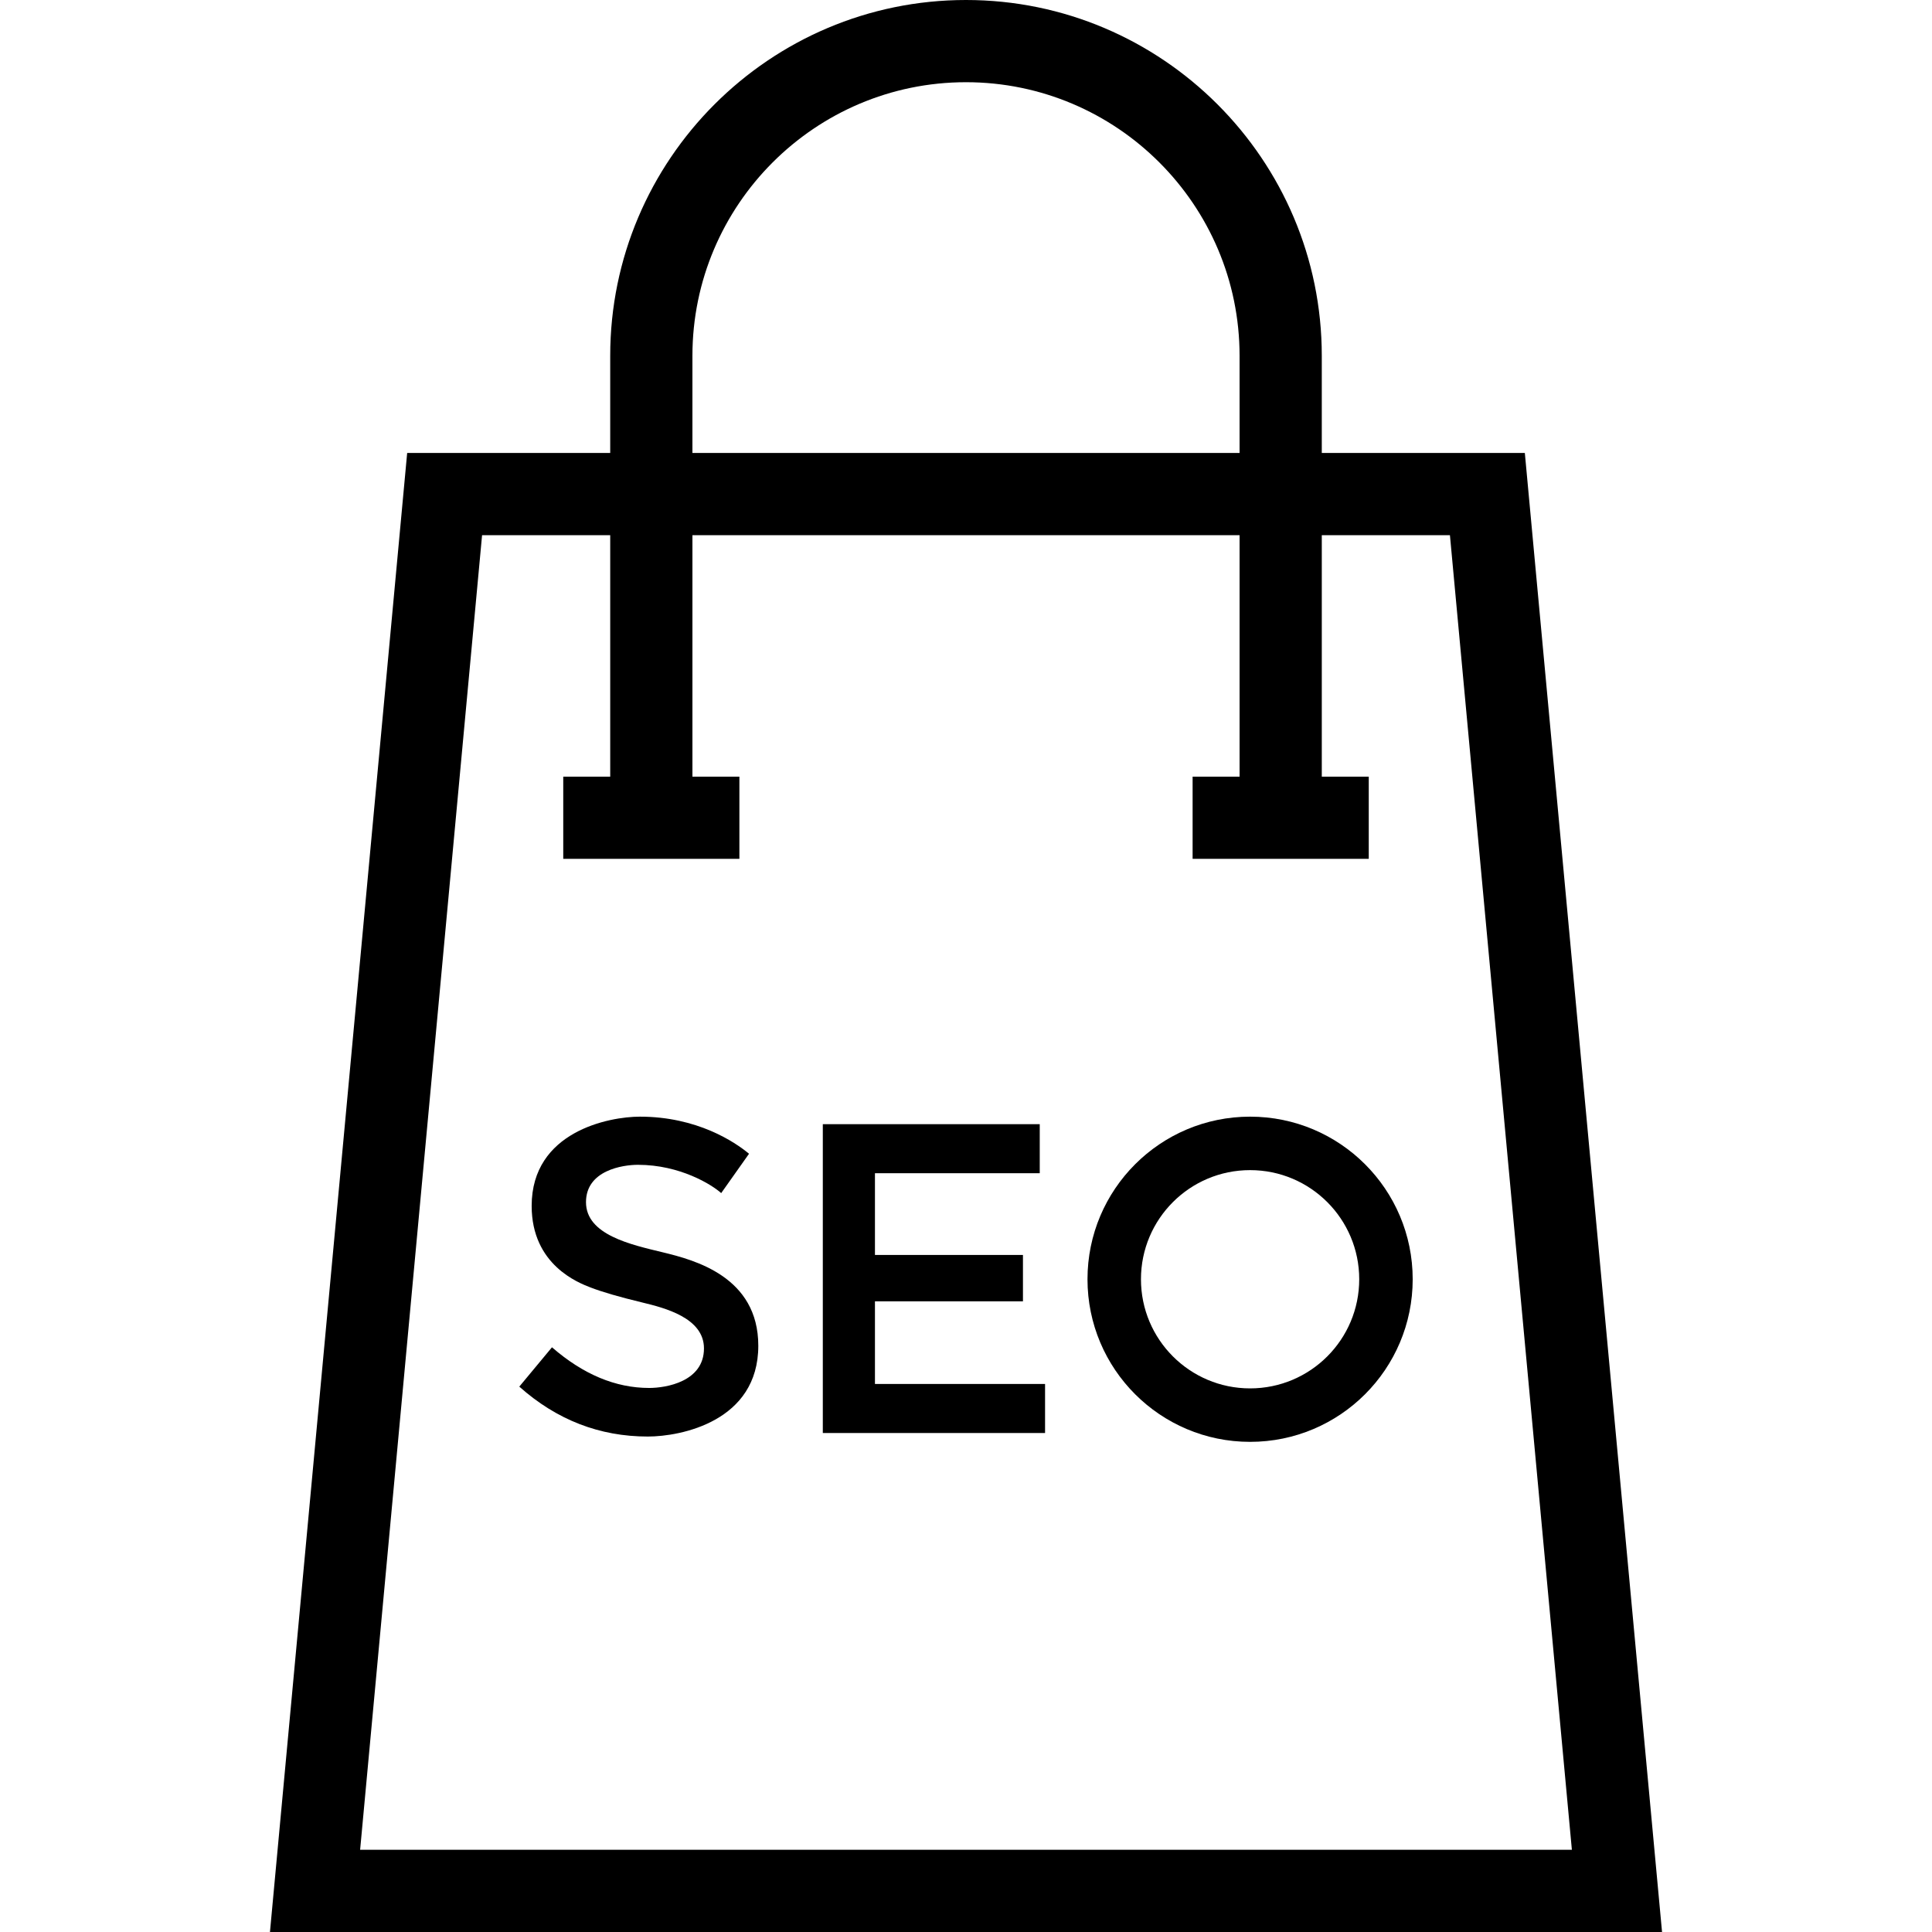 <?xml version="1.0" encoding="iso-8859-1"?>
<!-- Generator: Adobe Illustrator 19.0.0, SVG Export Plug-In . SVG Version: 6.00 Build 0)  -->
<svg version="1.1" id="Capa_1" xmlns="http://www.w3.org/2000/svg" xmlns:xlink="http://www.w3.org/1999/xlink" x="0px" y="0px"
	 viewBox="0 0 490 490" style="enable-background:new 0 0 490 490;" xml:space="preserve">
<g>
	<path d="M317.052,283.21c-22.776,0-41.239,18.463-41.239,41.239s18.463,41.239,41.239,41.239s41.239-18.463,41.239-41.239
		S339.828,283.21,317.052,283.21z M317.052,352.127c-15.286,0-27.678-12.392-27.678-27.678c0-15.286,12.392-27.678,27.678-27.678
		s27.678,12.392,27.678,27.678C344.73,339.736,332.338,352.127,317.052,352.127z"/>
	<path d="M386.733,114.884h-51.497V90.235C335.235,40.48,294.755,0,244.999,0c-49.755,0-90.235,40.48-90.235,90.235v24.649h-51.497
		L68.468,490h353.064L386.733,114.884z M175.615,90.235c0-38.26,31.123-69.384,69.384-69.384c38.262,0,69.385,31.124,69.385,69.384
		v24.649H175.615V90.235z M122.266,135.735h32.499v61.239h-11.912v20.851h44.675v-20.851h-11.911v-61.239h138.769v61.239h-11.912
		v20.851h44.676v-20.851h-11.912v-61.239h32.499l30.93,333.414H91.335L122.266,135.735z"/>
	<path d="M168.065,317.609c-8.034-1.942-19.443-4.411-19.443-12.711c0-8.086,9.321-9.476,13.168-9.476
		c10.723,0,18.804,5.08,21.121,7.177l7.058-9.977c-3.583-2.992-13.169-9.412-27.678-9.412c-7.77,0-27.449,3.733-27.449,22.635
		c0,14.987,11.91,19.517,14.901,20.675c2.982,1.157,7.359,2.425,13.114,3.812c5.744,1.387,15.685,3.907,15.685,11.655
		c0,8.452-9.639,10.031-13.898,10.031c-8.518,0-16.734-3.438-24.65-10.314l-8.29,9.977c9.485,8.445,20.356,12.658,32.603,12.658
		c8.372,0,28.015-3.845,28.015-23.027C192.323,323.775,176.091,319.553,168.065,317.609z"/>
	<polygon points="221.908,330.049 259.444,330.049 259.444,318.285 221.908,318.285 221.908,297.556 263.703,297.556 
		263.703,285.117 208.684,285.117 208.684,363.445 265.052,363.445 265.052,351.006 221.908,351.006 	"/>
</g>
<g>
</g>
<g>
</g>
<g>
</g>
<g>
</g>
<g>
</g>
<g>
</g>
<g>
</g>
<g>
</g>
<g>
</g>
<g>
</g>
<g>
</g>
<g>
</g>
<g>
</g>
<g>
</g>
<g>
</g>
</svg>
